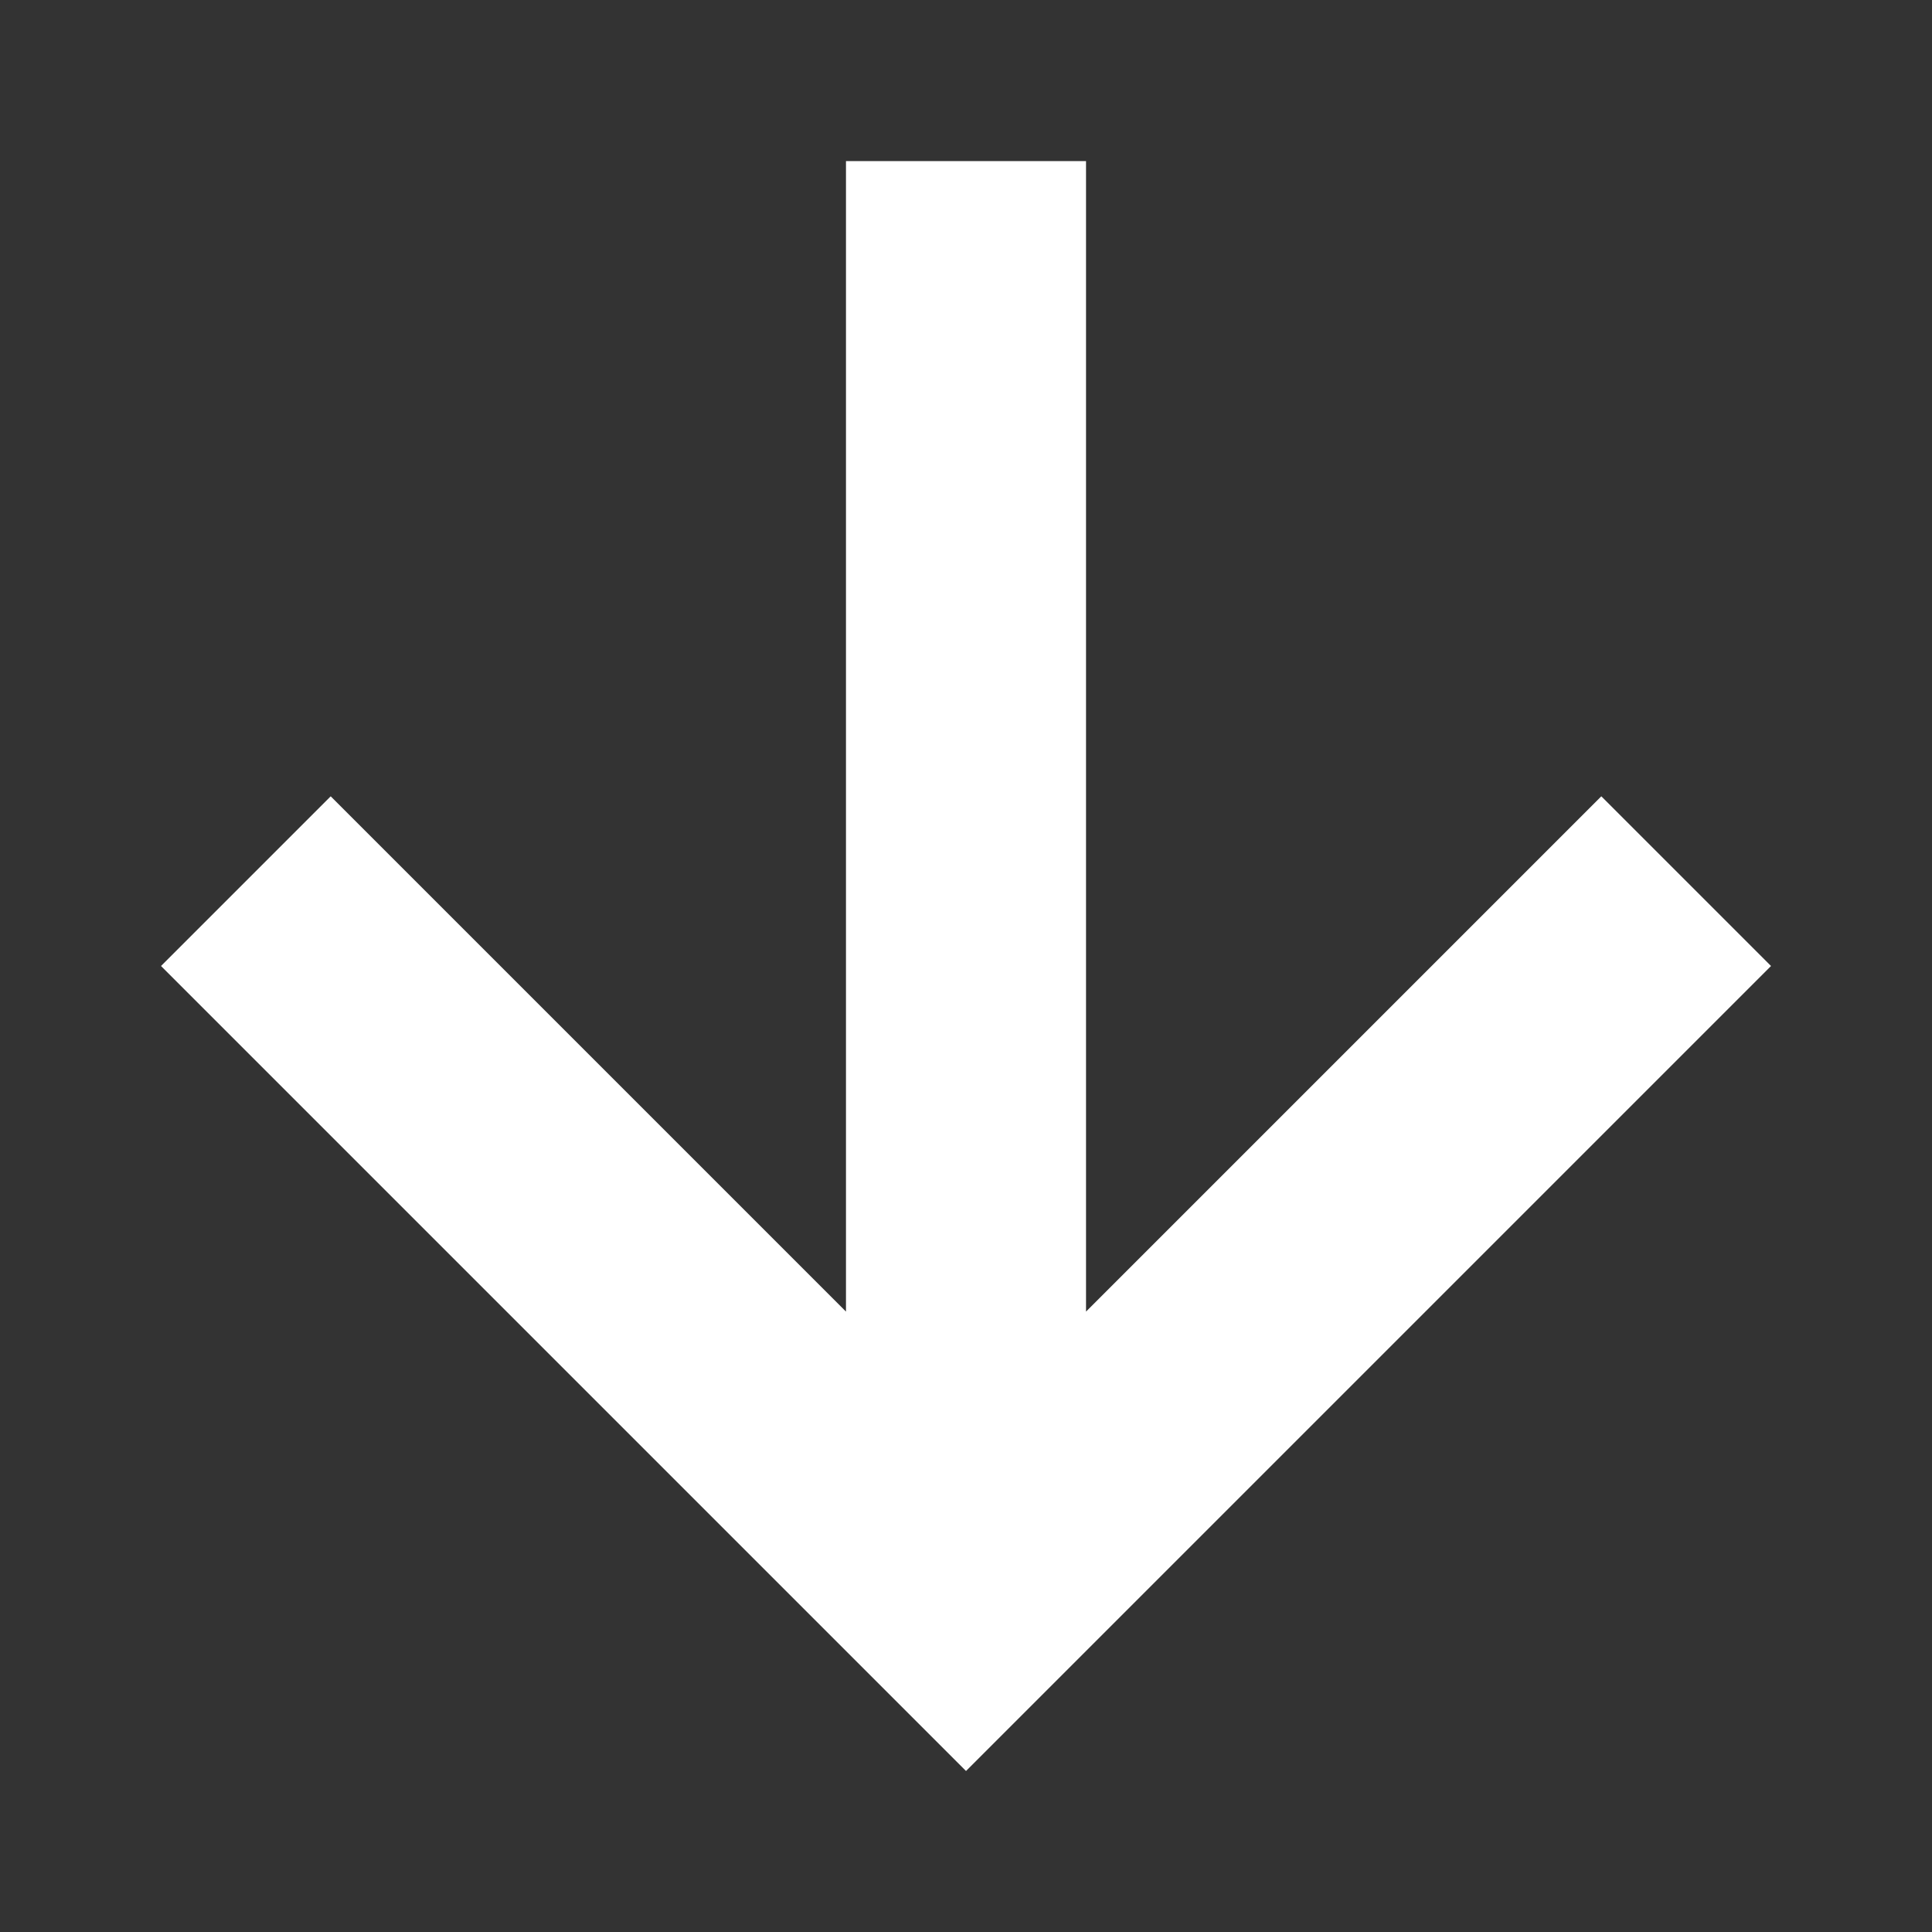 <svg version="1.1" xmlns="http://www.w3.org/2000/svg" width="24" height="24" viewBox="0 0 24 24">
  <rect x="0" y="0" width="24" height="24" fill="#333333" stroke="none"/>
  <path fill="#fff" d="M22 12l-2.108-2.108-6.401 6.401v-14.292h-2.982v14.292l-6.401-6.401-2.108 2.108 10 10 10-10z">
  </path>
</svg>